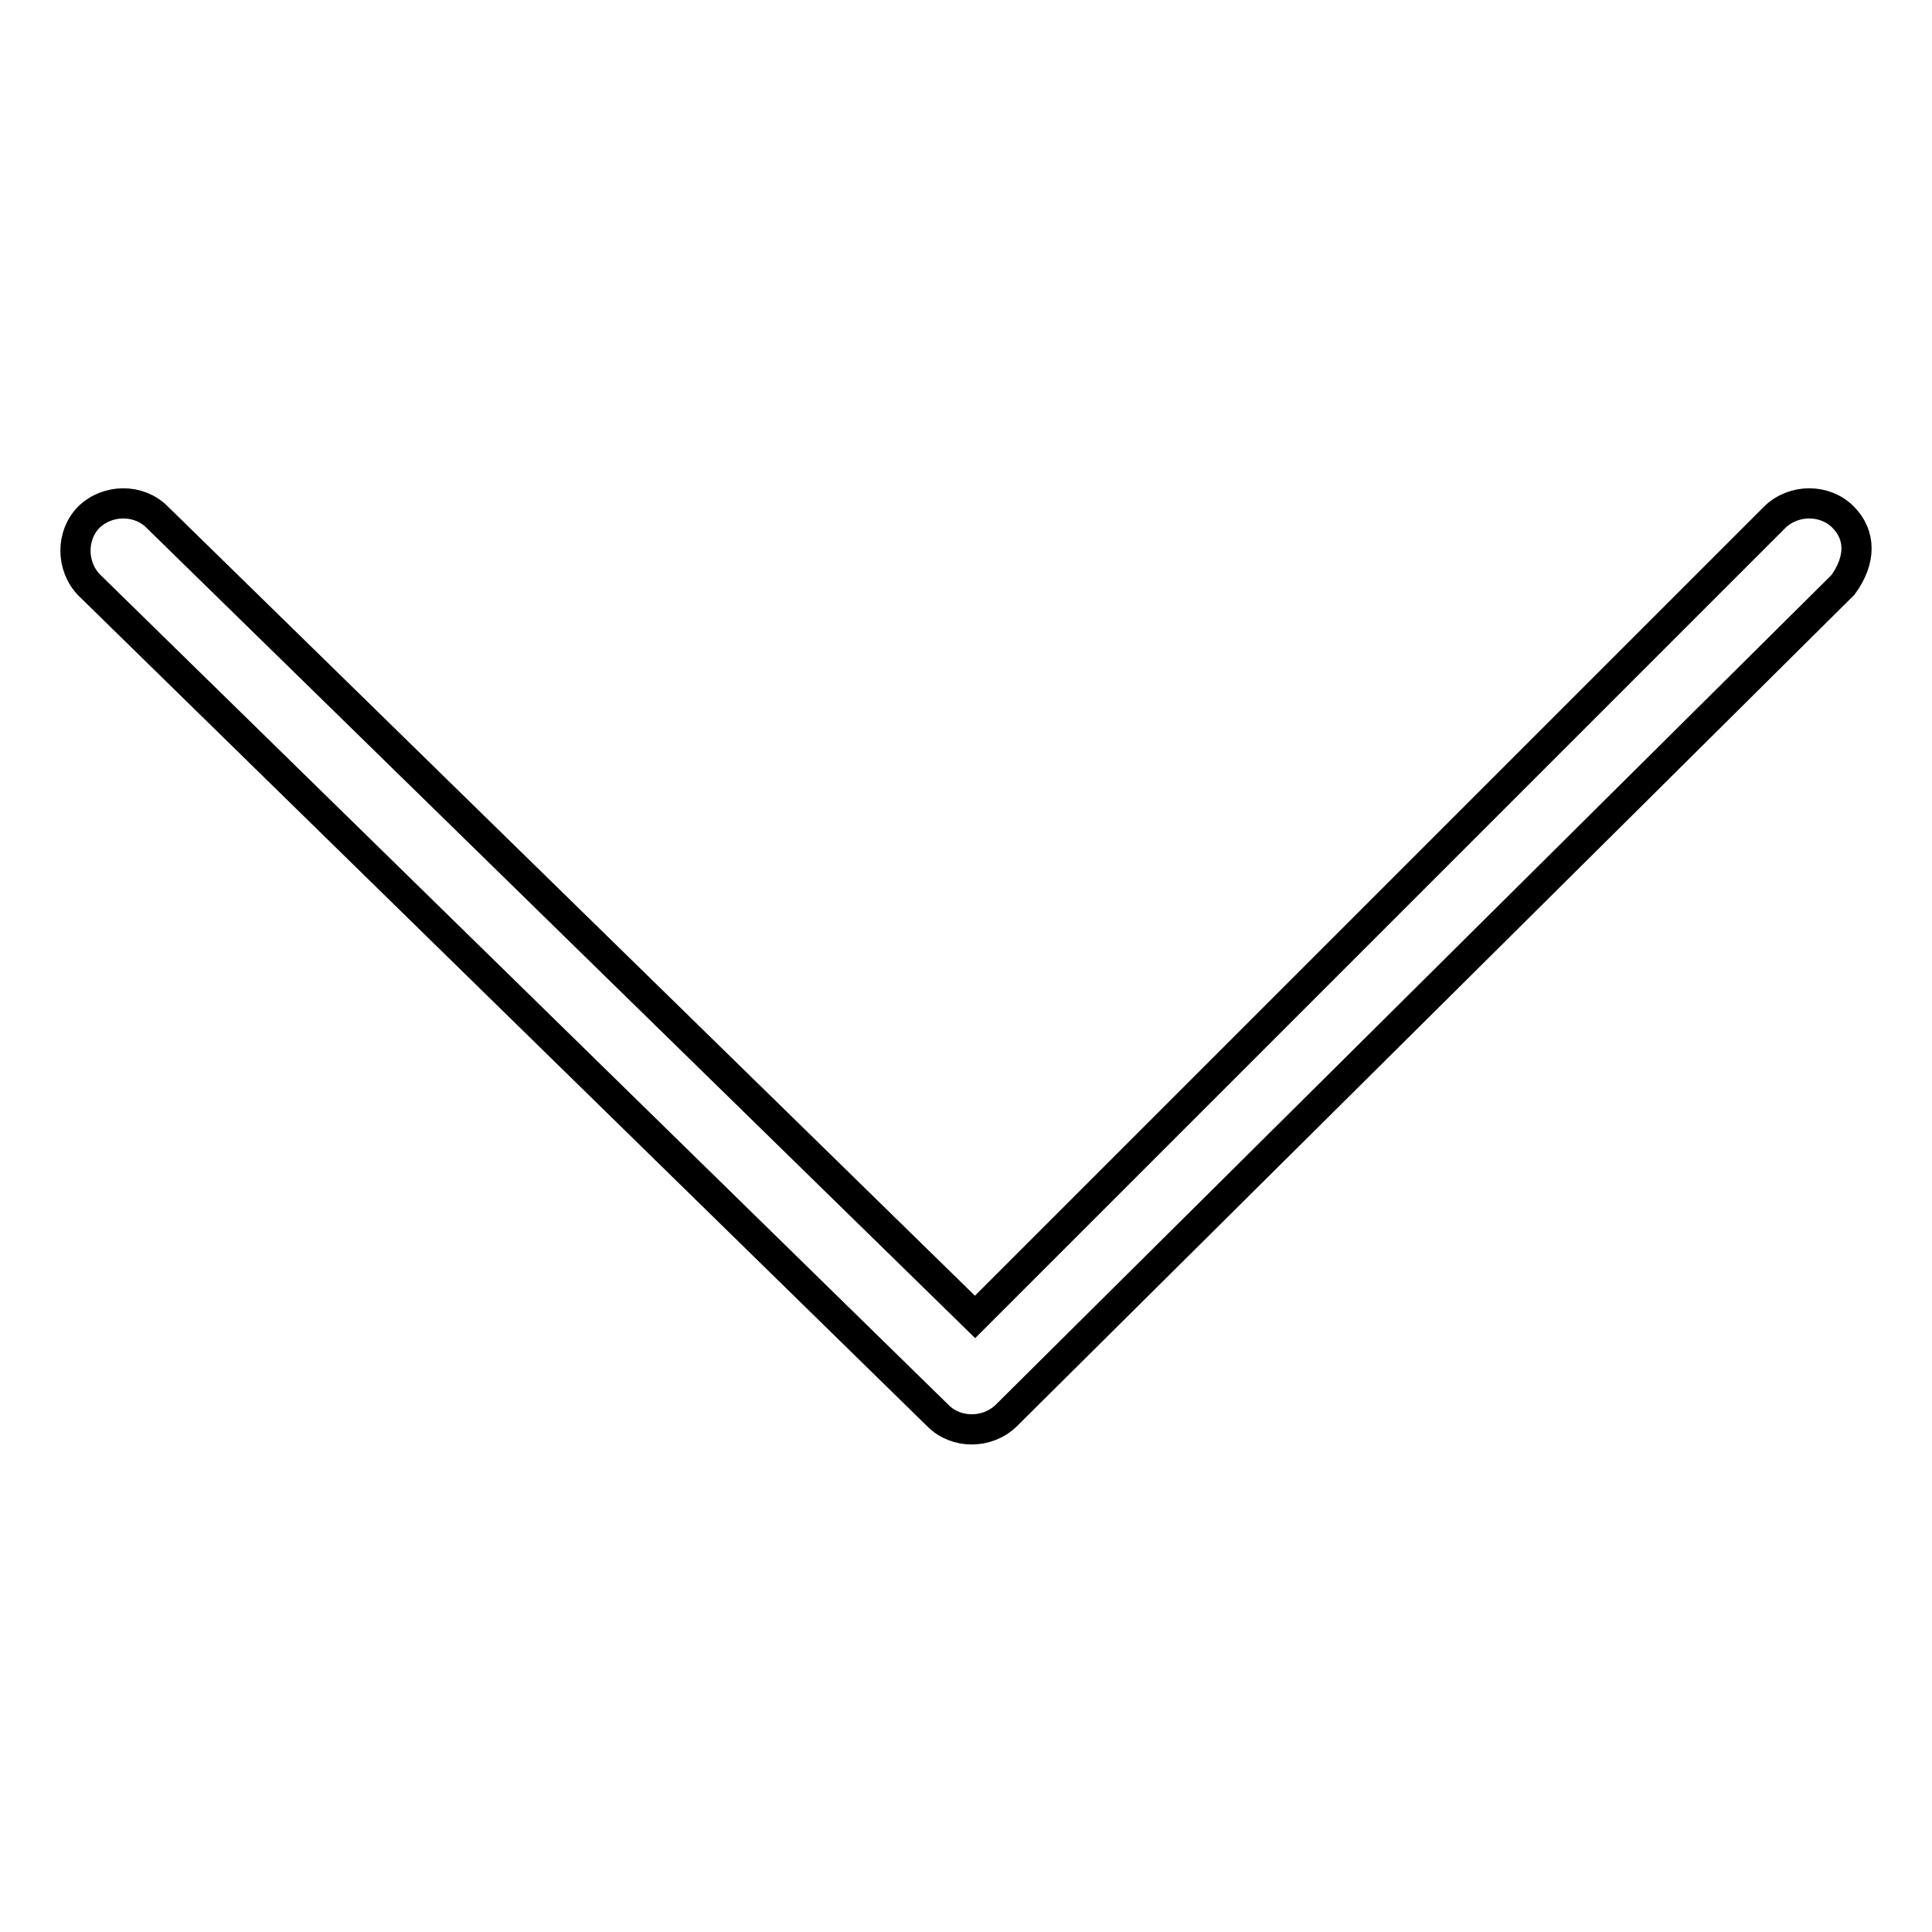 <?xml version="1.0" encoding="utf-8"?>
<!-- Svg Vector Icons : http://www.onlinewebfonts.com/icon -->
<!DOCTYPE svg PUBLIC "-//W3C//DTD SVG 1.1//EN" "http://www.w3.org/Graphics/SVG/1.1/DTD/svg11.dtd">
<svg version="1.1" xmlns="http://www.w3.org/2000/svg" xmlns:xlink="http://www.w3.org/1999/xlink" x="0px" y="0px" viewBox="0 0 256 256" enable-background="new 0 0 256 256" xml:space="preserve">
<g> <path stroke-width="4" fill-opacity="0" stroke="#000000"  d="M244.2,68.5c-2.4-2.4-6.5-2.4-9,0l-106,106L20.8,68.5c-2.4-2.4-6.5-2.4-9,0c-2.4,2.4-2.4,6.5,0,9 l112.5,110.1c2.4,2.4,6.5,2.4,9,0L244.2,77.5C246.6,74.2,246.6,70.9,244.2,68.5z"/></g>
</svg>